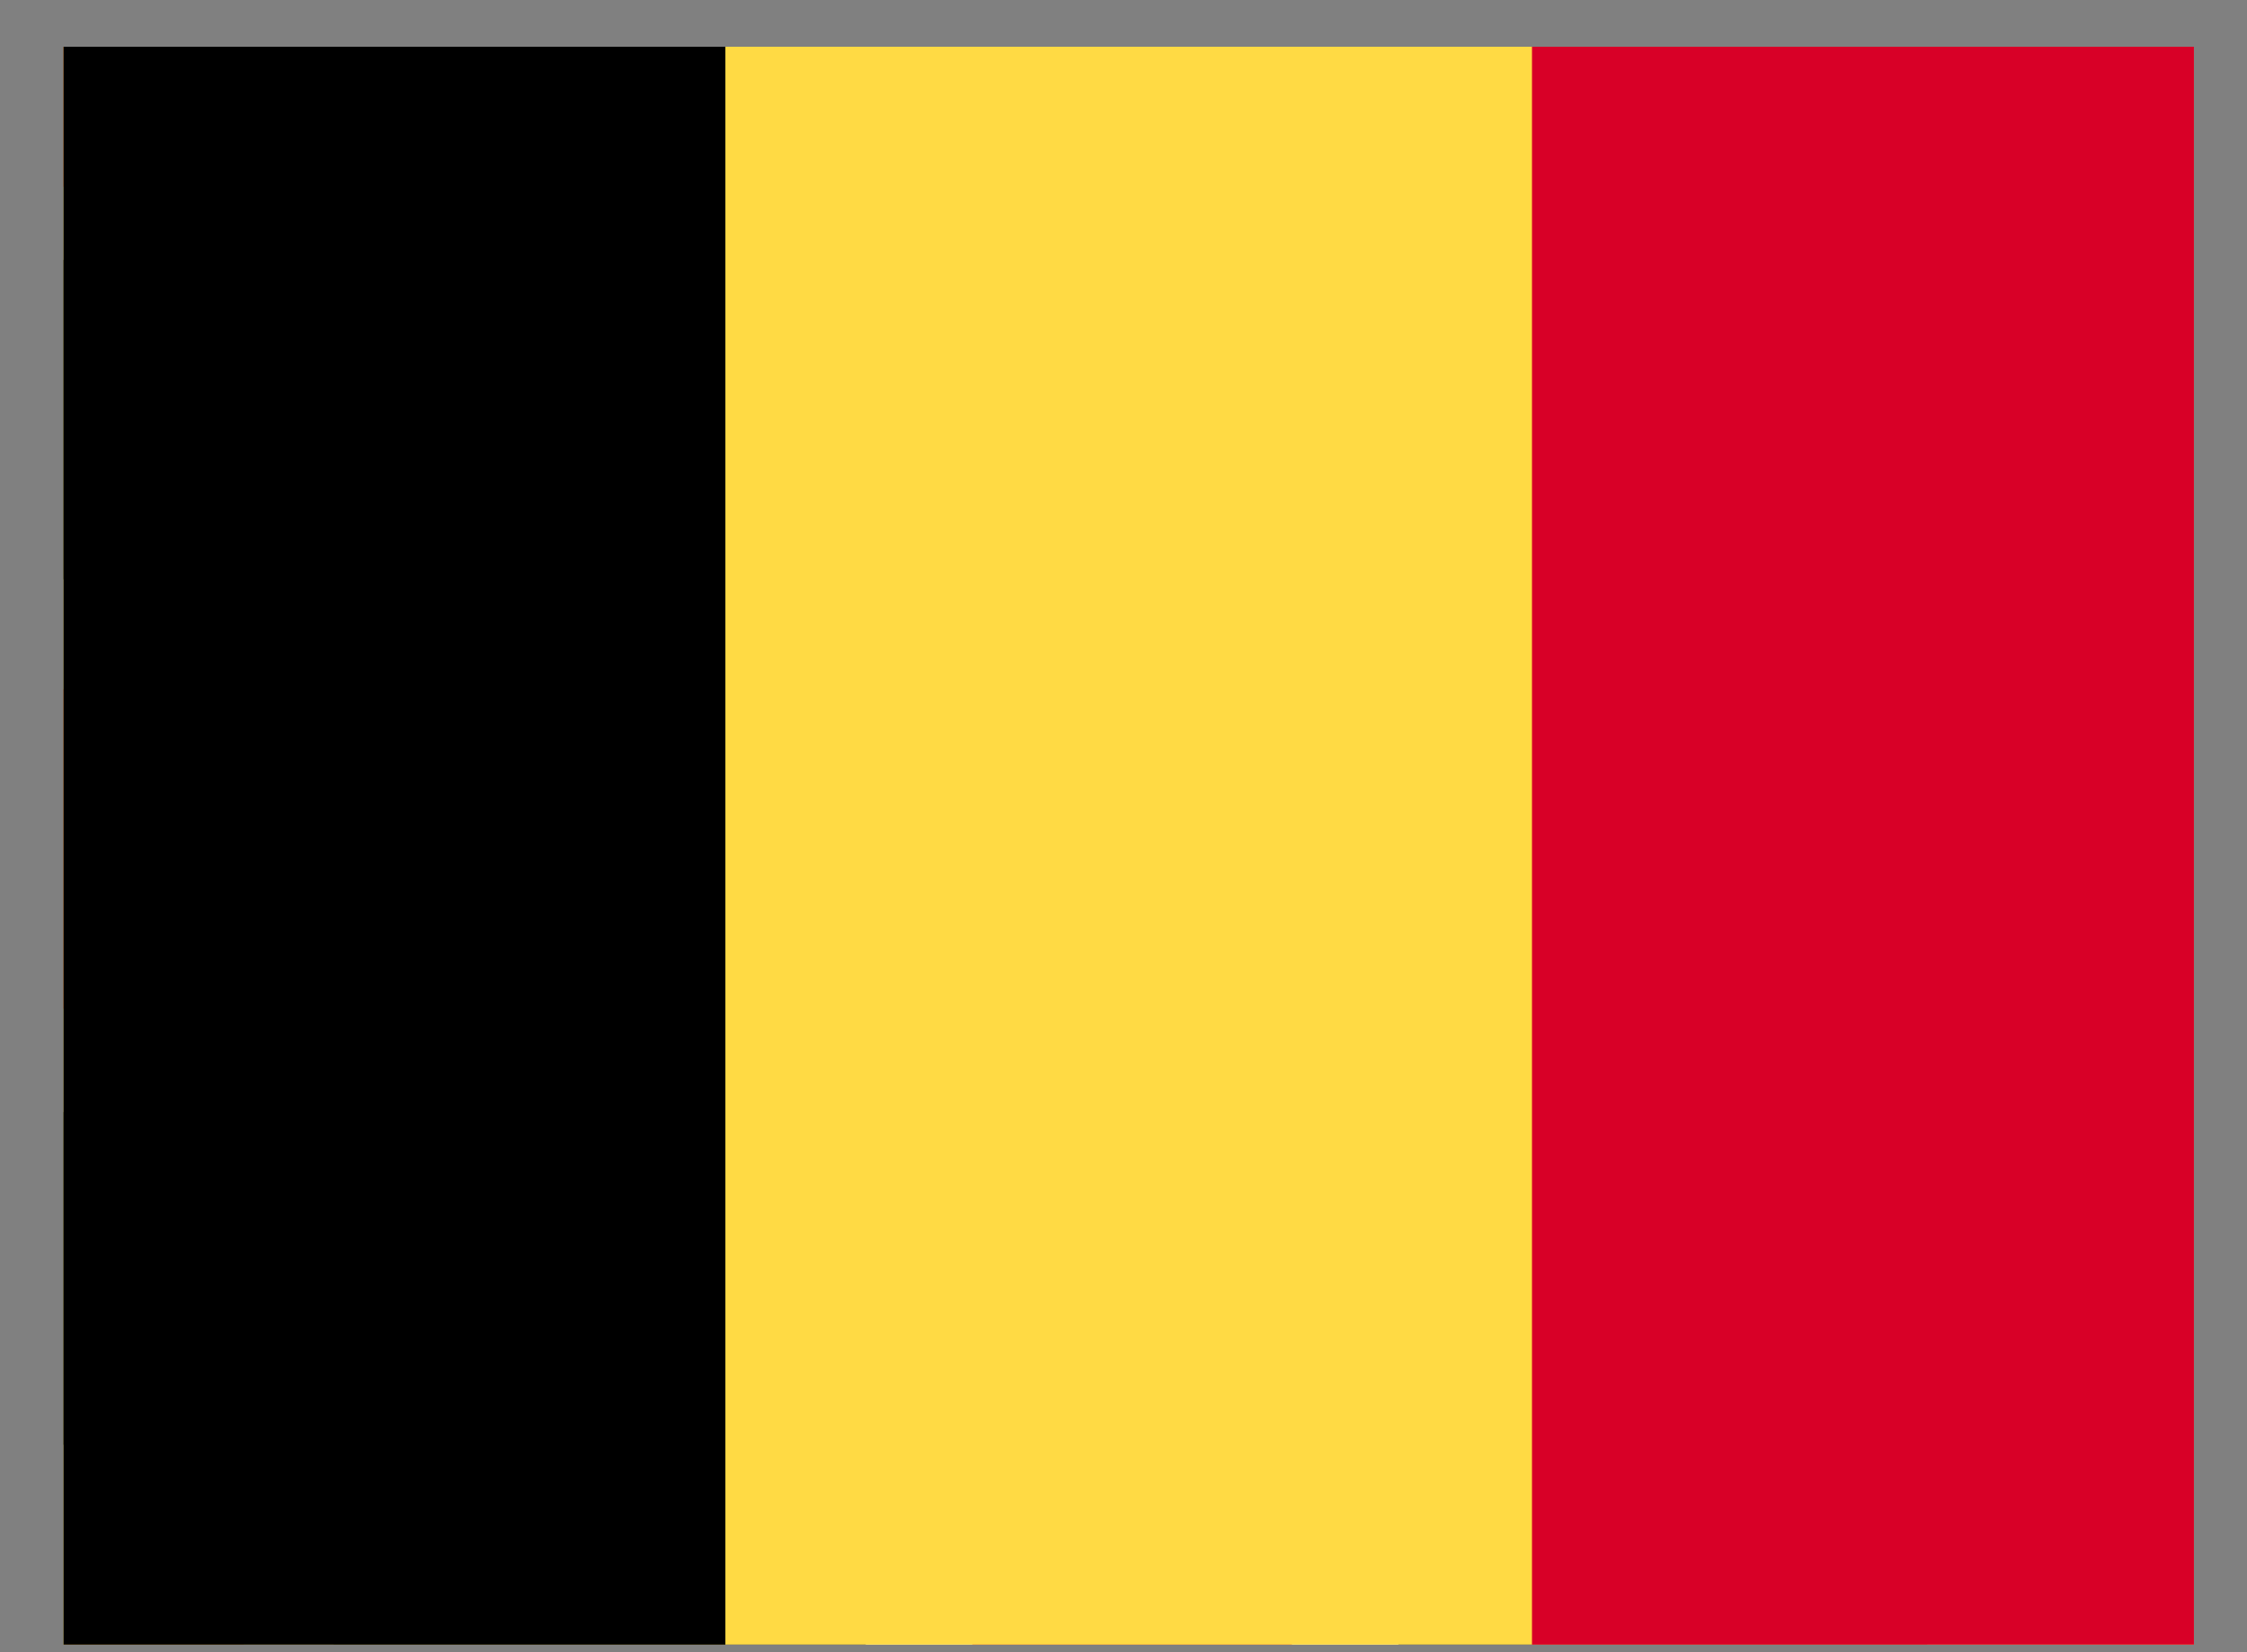 <?xml version="1.0" encoding="UTF-8"?>
<svg xmlns="http://www.w3.org/2000/svg" width="34" height="25" viewBox="0 0 34 25" fill="none">
  <rect x="0" y="0" width="34" height="25" fill="#808080" stroke="none"/>
  <g clip-path="url(#clip0_30_15760)">
    <path d="M0.961 0.707H33.198V24.885H0.961V0.707Z" fill="#012169"></path>
    <path d="M4.739 0.707L17.029 9.824L29.269 0.707H33.198V3.83L21.109 12.846L33.198 21.812V24.885H29.168L17.079 15.868L5.041 24.885H0.961V21.863L12.999 12.897L0.961 3.931V0.707H4.739Z" fill="white"></path>
    <path d="M22.318 14.861L33.198 22.87V24.885L19.548 14.861H22.318ZM13.05 15.868L13.352 17.631L3.681 24.885H0.961L13.05 15.868ZM33.198 0.707V0.858L20.656 10.328L20.756 8.111L30.679 0.707H33.198ZM0.961 0.707L12.999 9.572H9.977L0.961 2.823V0.707Z" fill="#C8102E"></path>
    <path d="M13.1 0.707V24.885H21.159V0.707H13.1ZM0.961 8.766V16.826H33.198V8.766H0.961Z" fill="white"></path>
    <path d="M0.961 10.428V15.264H33.198V10.428H0.961ZM14.712 0.707V24.885H19.548V0.707H14.712Z" fill="#C8102E"></path>
    <path d="M-1.229 0.592H35.386V25.001H-1.229V0.592Z" fill="#FFDA44"></path>
    <path d="M-1.229 0.592H10.976V25.001H-1.229V0.592Z" fill="black"></path>
    <path d="M23.181 0.592H35.385V25.001H23.181V0.592Z" fill="#D80027"></path>
  </g>
  <defs>
    <clipPath id="clip0_30_15760">
      <rect width="32.237" height="24.178" fill="white" transform="translate(0.96 0.707)"></rect>
    </clipPath>
  </defs>
</svg>
